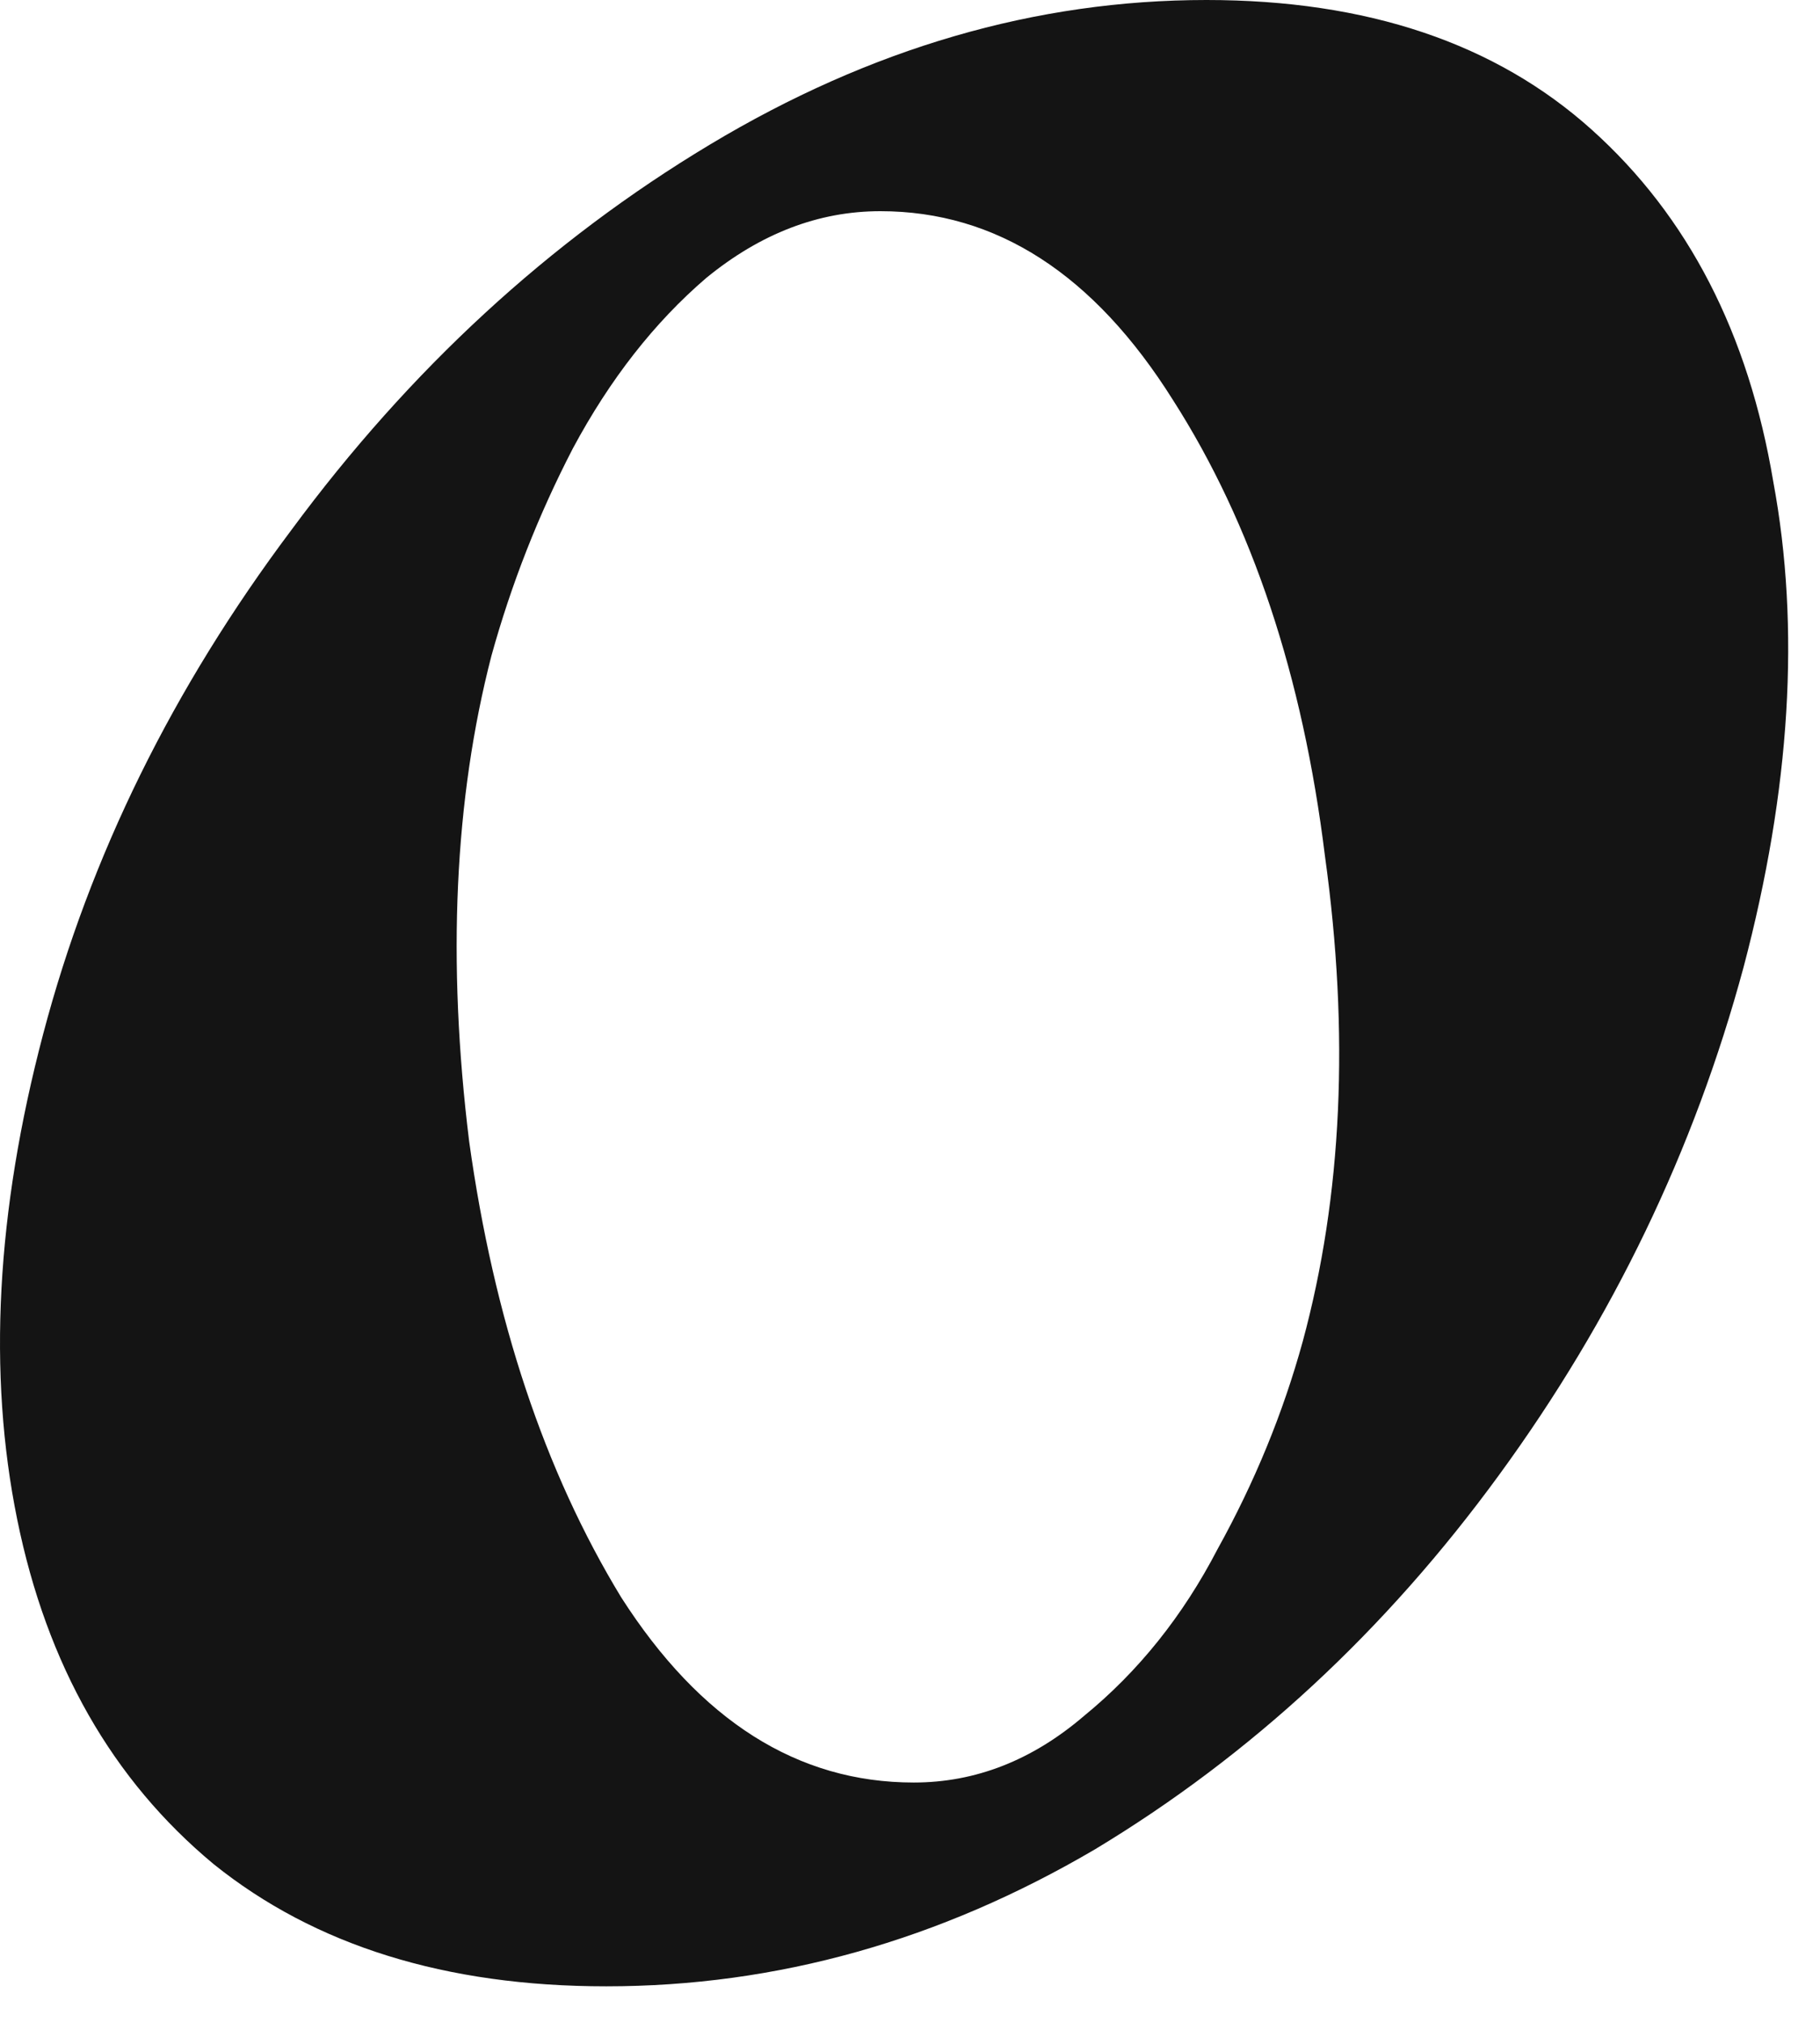 <?xml version="1.0" encoding="utf-8"?>
<svg xmlns="http://www.w3.org/2000/svg" fill="none" height="100%" overflow="visible" preserveAspectRatio="none" style="display: block;" viewBox="0 0 18 20" width="100%">
<path d="M5.996 19.639C4.408 19.639 3.114 19.236 2.112 18.43C1.111 17.599 0.463 16.464 0.17 15.022C-0.123 13.581 -0.037 11.981 0.427 10.223C0.891 8.464 1.709 6.803 2.882 5.24C4.054 3.652 5.434 2.382 7.022 1.429C8.61 0.476 10.246 0 11.932 0C13.519 0 14.79 0.427 15.742 1.282C16.695 2.137 17.293 3.298 17.538 4.763C17.806 6.204 17.709 7.804 17.244 9.563C16.756 11.371 15.95 13.044 14.826 14.583C13.703 16.122 12.371 17.355 10.832 18.283C9.294 19.187 7.681 19.639 5.996 19.639ZM9.037 17.624C9.648 17.624 10.21 17.404 10.723 16.964C11.26 16.525 11.7 15.975 12.042 15.316C12.408 14.656 12.689 13.972 12.884 13.264C13.275 11.822 13.348 10.223 13.104 8.464C12.884 6.681 12.383 5.178 11.602 3.957C10.82 2.711 9.855 2.088 8.707 2.088C8.097 2.088 7.523 2.308 6.985 2.748C6.472 3.188 6.033 3.749 5.666 4.433C5.324 5.093 5.056 5.777 4.86 6.485C4.494 7.902 4.42 9.502 4.64 11.285C4.885 13.044 5.385 14.546 6.143 15.792C6.924 17.013 7.889 17.624 9.037 17.624Z" fill="#141414" id="Vector"/>
</svg>